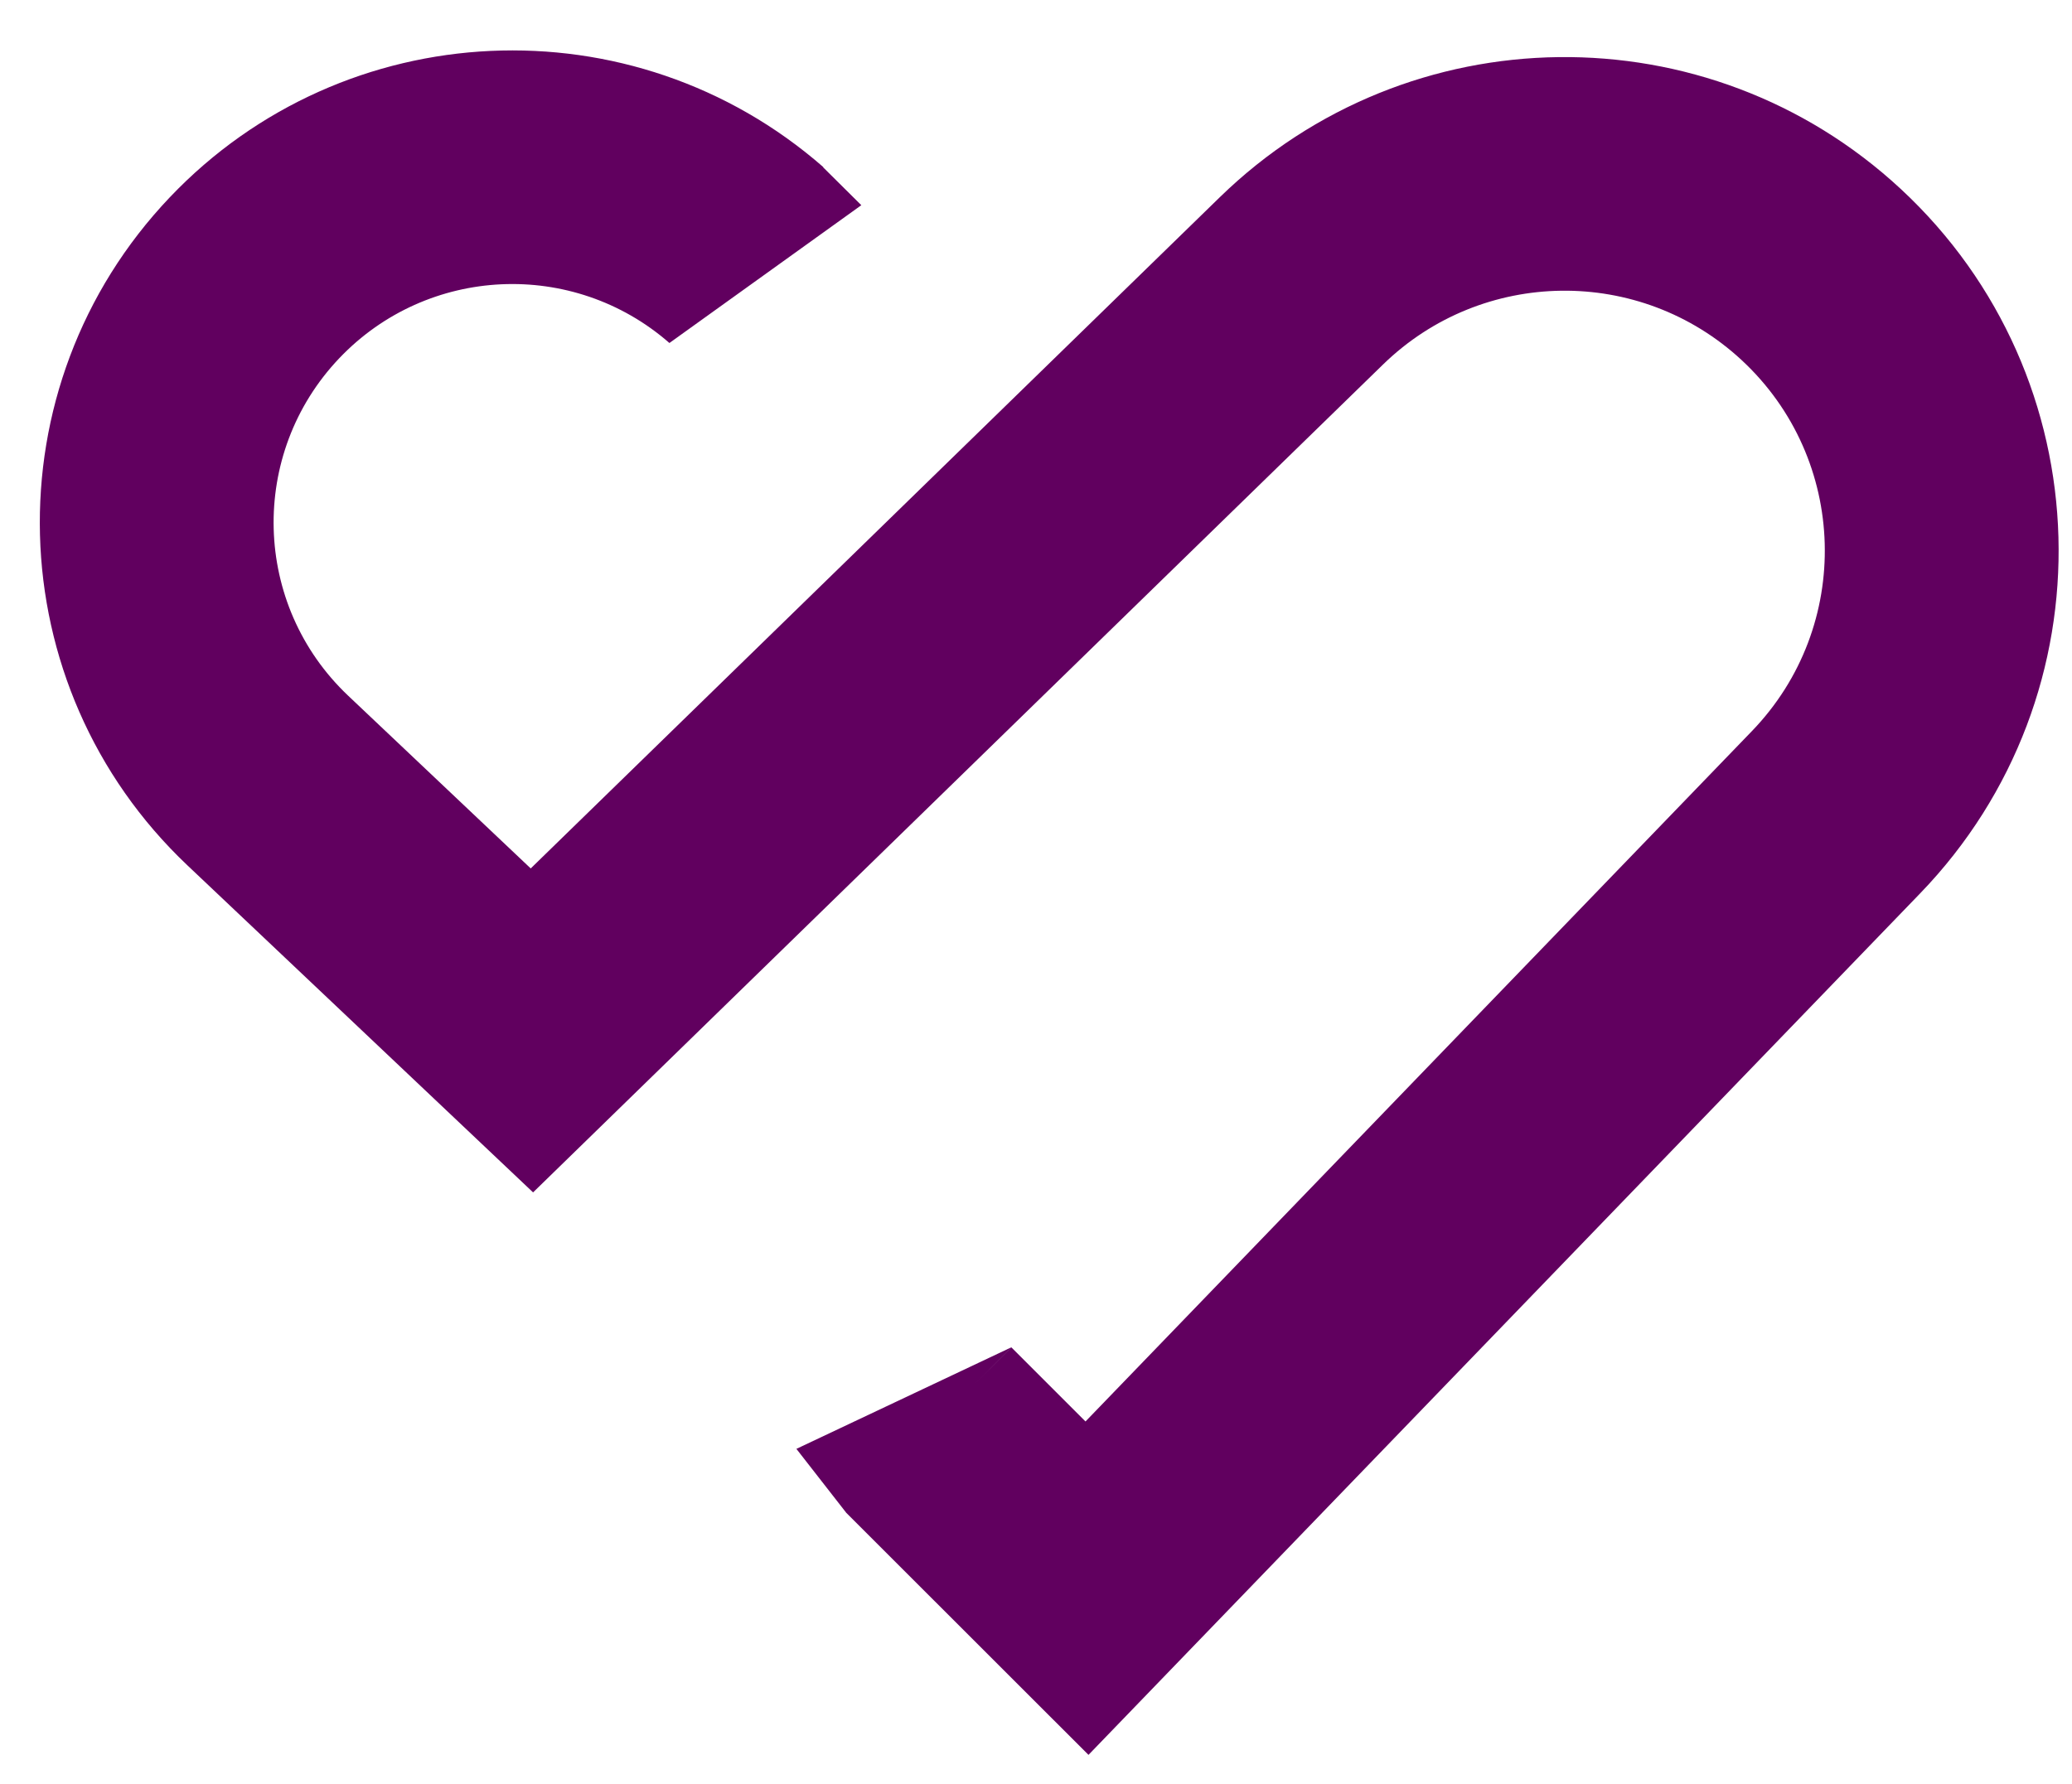 <svg width="36" height="31" viewBox="0 0 36 31" fill="none" xmlns="http://www.w3.org/2000/svg">
<path fill-rule="evenodd" clip-rule="evenodd" d="M2.951 3.428C5.983 0.24 10.992 0.009 14.305 2.904L14.302 2.908L14.965 3.566L11.632 5.96L11.631 5.961L11.631 5.961L11.631 5.961C9.957 4.498 7.427 4.615 5.895 6.225C4.315 7.887 4.384 10.515 6.05 12.091L9.221 15.092L21.194 3.427C24.469 0.237 29.672 0.173 33.024 3.283C36.545 6.55 36.698 12.069 33.362 15.525L18.912 30.497L14.7 26.287L14.701 26.287L13.837 25.179L17.574 23.413L16.927 24.062L17.573 23.416L18.86 24.703L30.438 12.706C32.195 10.886 32.115 7.979 30.26 6.258C28.495 4.621 25.754 4.654 24.029 6.335L9.262 20.722L3.257 15.039C-0.04 11.919 -0.177 6.717 2.951 3.428Z" fill="#61005F"/>
</svg>
